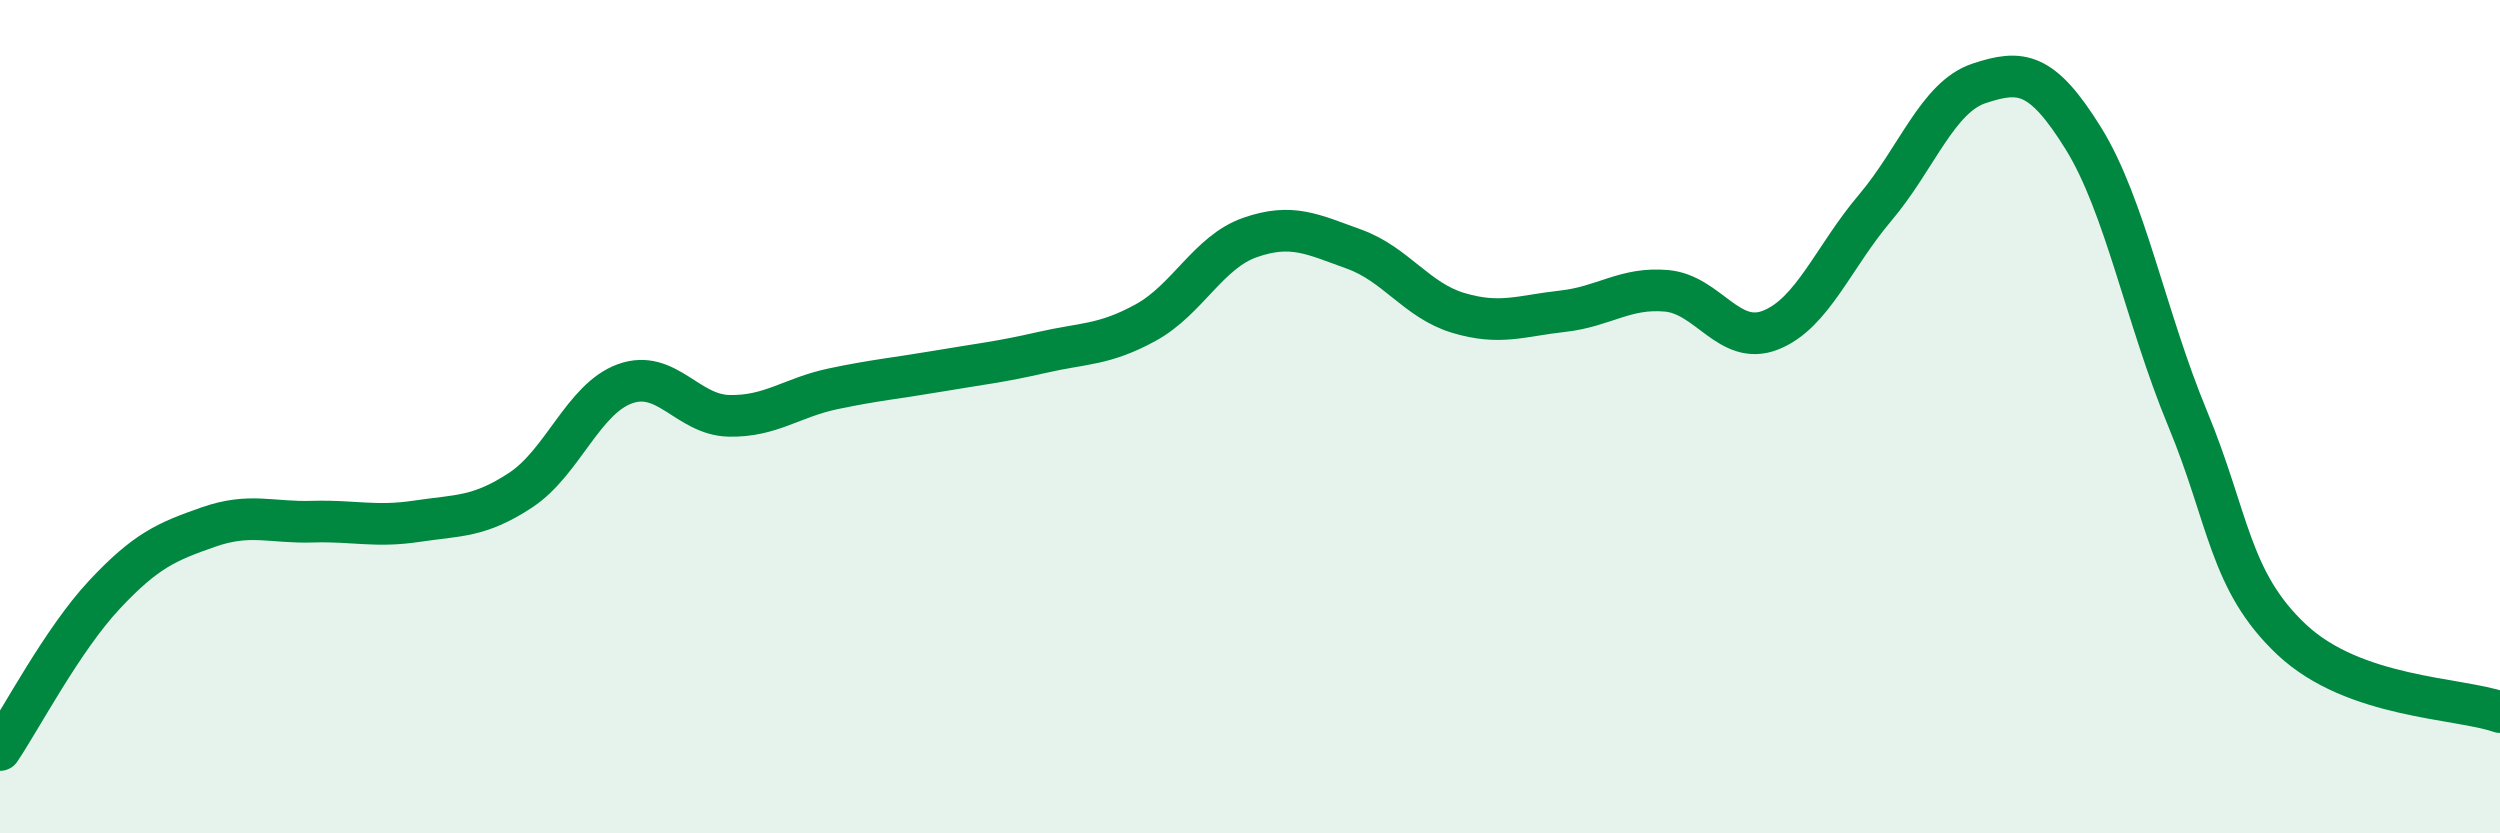 
    <svg width="60" height="20" viewBox="0 0 60 20" xmlns="http://www.w3.org/2000/svg">
      <path
        d="M 0,18 C 0.5,17.26 1.5,15.35 2.5,14.28 C 3.5,13.21 4,13 5,12.65 C 6,12.3 6.5,12.55 7.5,12.52 C 8.5,12.49 9,12.66 10,12.51 C 11,12.36 11.5,12.42 12.5,11.76 C 13.5,11.1 14,9.57 15,9.21 C 16,8.85 16.5,9.96 17.5,9.98 C 18.5,10 19,9.54 20,9.33 C 21,9.12 21.5,9.08 22.5,8.91 C 23.5,8.74 24,8.69 25,8.46 C 26,8.23 26.5,8.29 27.5,7.74 C 28.5,7.19 29,6.05 30,5.7 C 31,5.35 31.5,5.62 32.5,5.98 C 33.5,6.34 34,7.21 35,7.51 C 36,7.81 36.5,7.58 37.5,7.47 C 38.5,7.36 39,6.89 40,6.98 C 41,7.07 41.5,8.32 42.5,7.92 C 43.5,7.52 44,6.17 45,4.99 C 46,3.81 46.5,2.33 47.5,2 C 48.5,1.67 49,1.71 50,3.32 C 51,4.93 51.5,7.63 52.5,10.04 C 53.5,12.45 53.5,13.94 55,15.35 C 56.5,16.76 59,16.74 60,17.09L60 20L0 20Z"
        fill="#008740"
        opacity="0.1"
        stroke-linecap="round"
        stroke-linejoin="round"
      />
      <path
        d="M 0,18 C 0.5,17.26 1.5,15.35 2.5,14.28 C 3.5,13.21 4,13 5,12.65 C 6,12.3 6.5,12.55 7.5,12.52 C 8.5,12.49 9,12.66 10,12.51 C 11,12.36 11.5,12.42 12.5,11.76 C 13.5,11.1 14,9.57 15,9.21 C 16,8.85 16.5,9.96 17.5,9.98 C 18.5,10 19,9.54 20,9.33 C 21,9.12 21.5,9.08 22.5,8.91 C 23.5,8.74 24,8.69 25,8.46 C 26,8.23 26.5,8.29 27.5,7.74 C 28.5,7.19 29,6.05 30,5.7 C 31,5.35 31.5,5.62 32.5,5.98 C 33.5,6.34 34,7.21 35,7.51 C 36,7.81 36.5,7.58 37.5,7.47 C 38.5,7.36 39,6.89 40,6.98 C 41,7.07 41.5,8.32 42.5,7.92 C 43.5,7.52 44,6.17 45,4.99 C 46,3.81 46.5,2.33 47.5,2 C 48.5,1.67 49,1.71 50,3.32 C 51,4.93 51.5,7.63 52.5,10.04 C 53.5,12.45 53.5,13.94 55,15.35 C 56.5,16.76 59,16.74 60,17.09"
        stroke="#008740"
        stroke-width="1"
        fill="none"
        stroke-linecap="round"
        stroke-linejoin="round"
      />
    </svg>
  